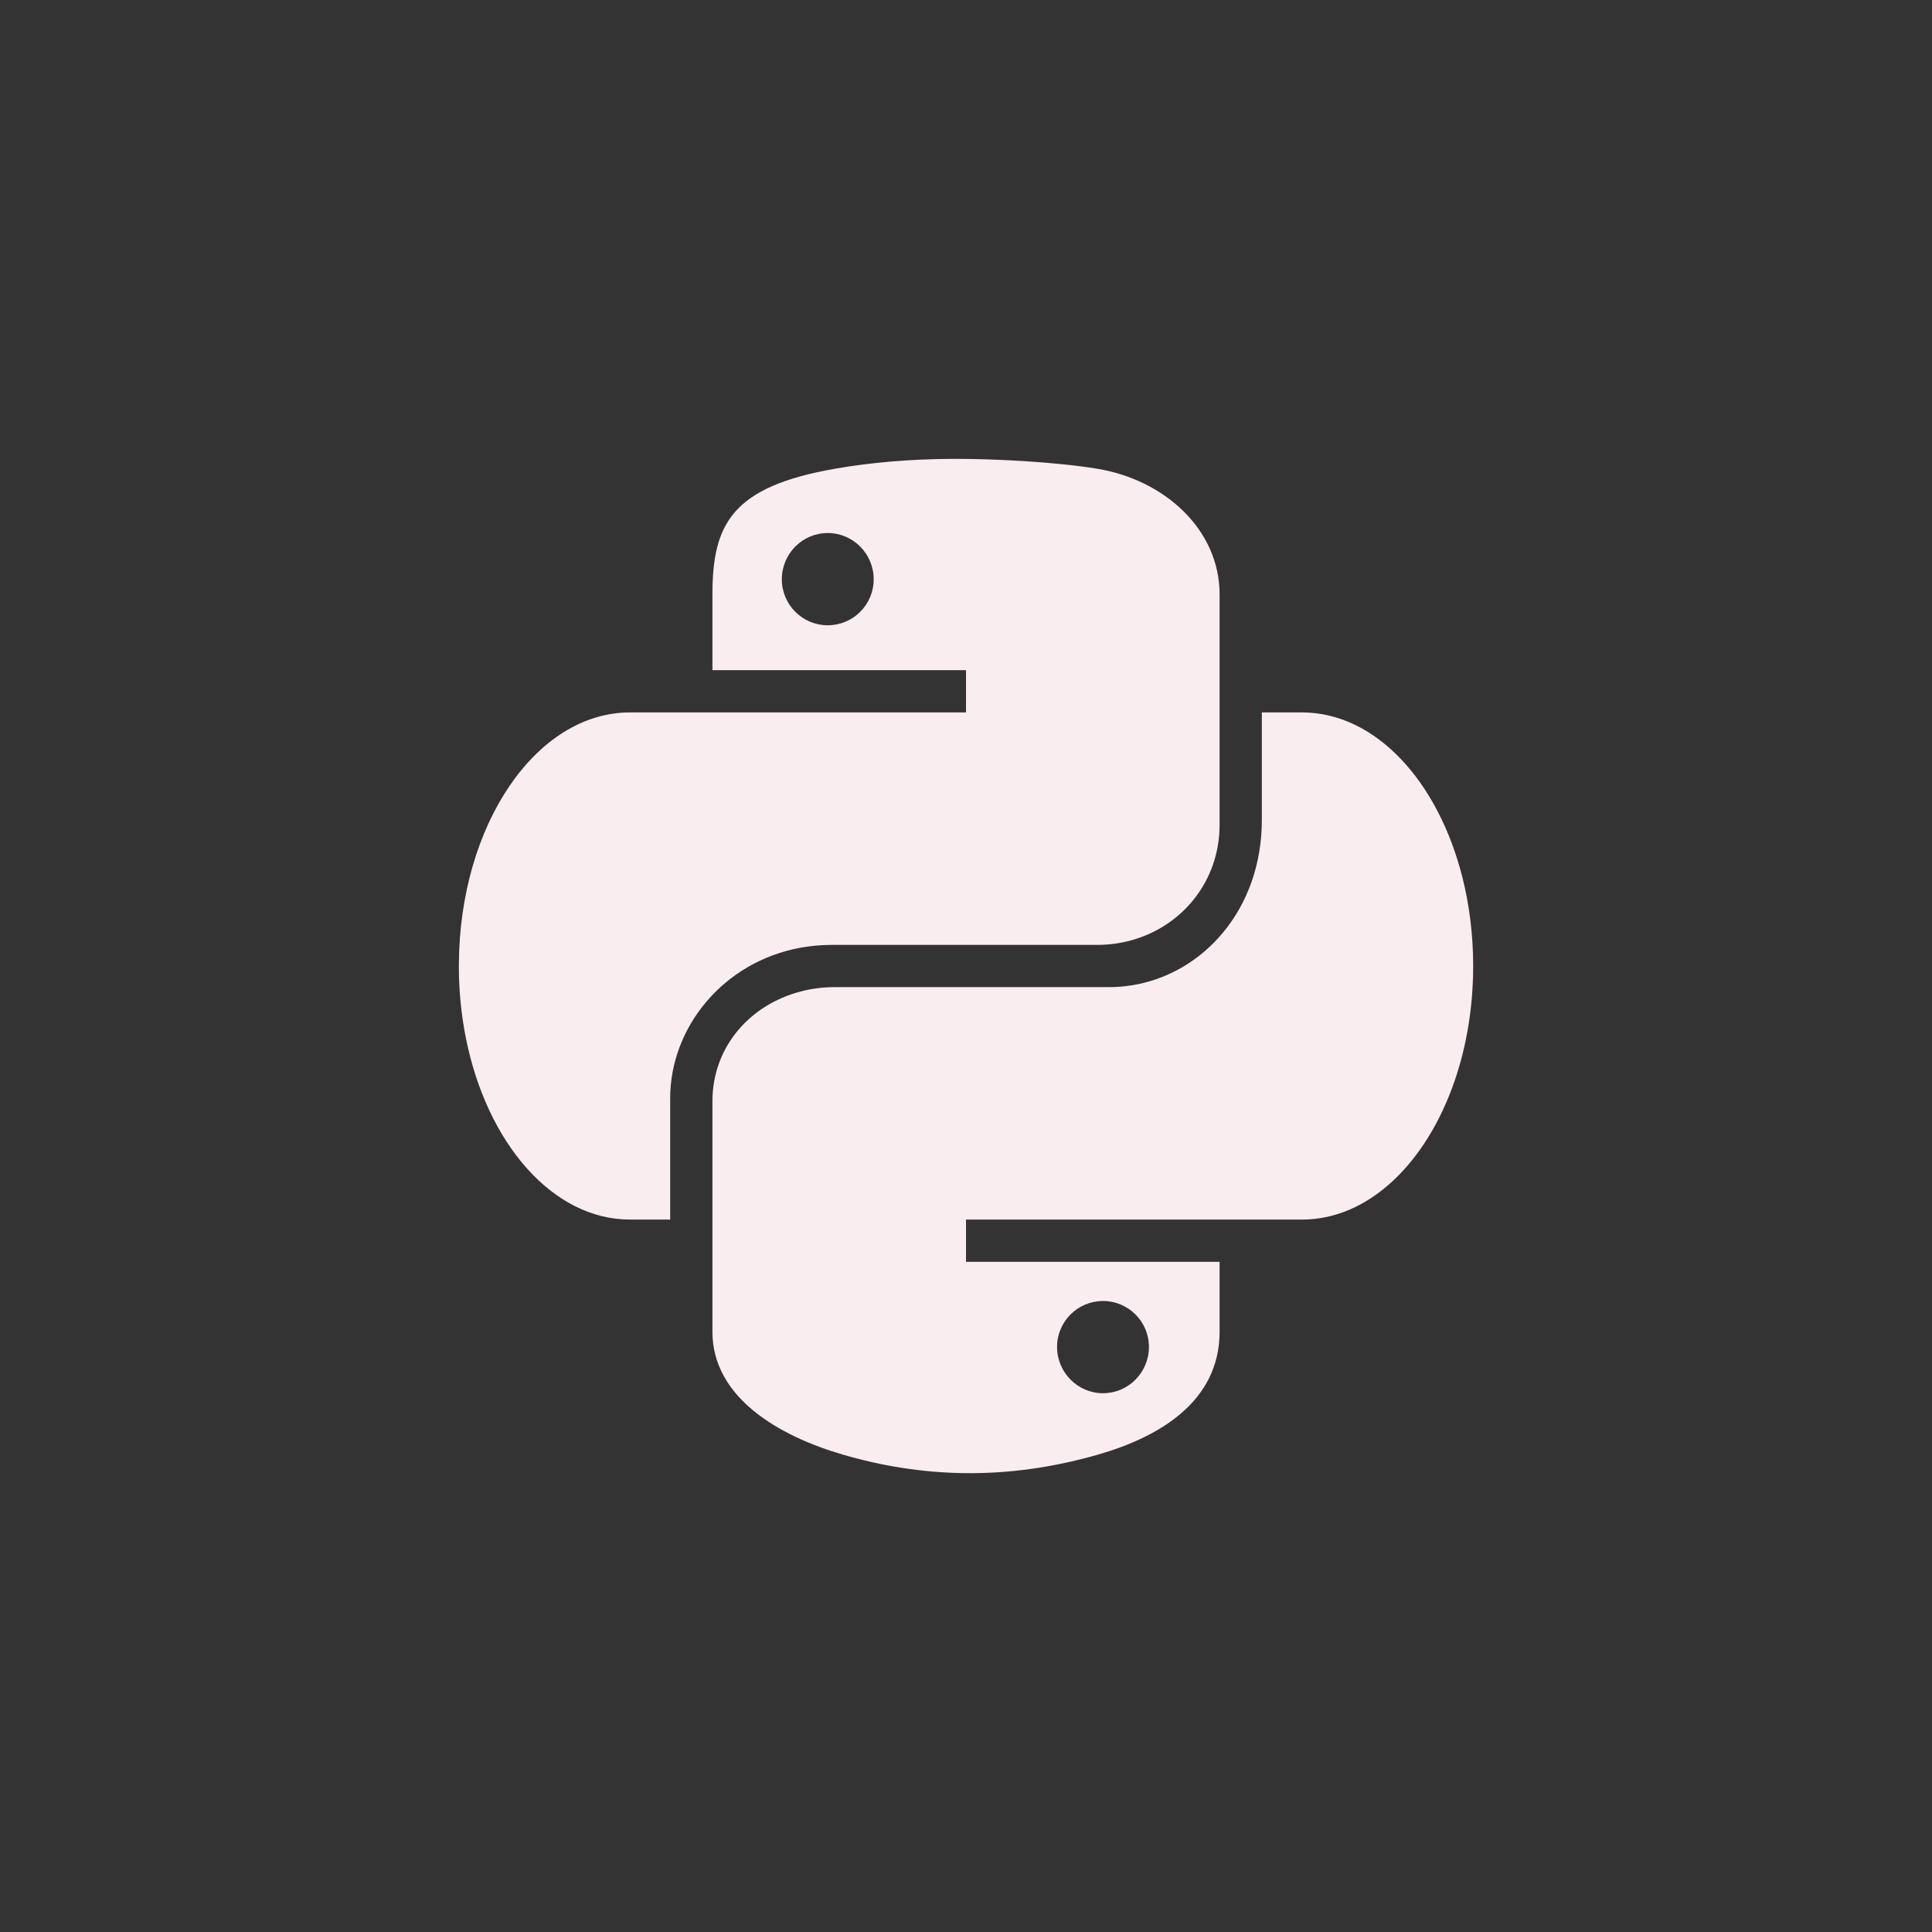 <svg width="120" height="120" viewBox="0 0 120 120" fill="none" xmlns="http://www.w3.org/2000/svg">
<rect x="0" y="0" width="120" height="120" fill="#333333" stroke="none"/>
<g clip-path="url(#clip0_512_254)">
<path fill-rule="evenodd" clip-rule="evenodd" d="M51.641 58.69C50.985 58.69 50.351 58.751 49.74 58.861C44.931 59.727 41.626 63.813 41.626 68.214V75.314V75.75H39.135C34.317 75.75 30.247 71.004 28.941 64.496C28.655 63.072 28.5 61.563 28.5 60C28.5 59.974 28.501 59.949 28.501 59.923C28.501 59.907 28.502 59.892 28.502 59.876C28.547 51.235 33.29 44.25 39.135 44.25H60.001V41.625H44.251V36.926C44.251 32.59 45.422 30.235 51.854 29.116C54.035 28.731 56.521 28.515 59.118 28.501C61.715 28.488 65.543 28.686 68.156 29.116C72.281 29.792 75.751 32.852 75.751 36.926V46.18V51.237C75.751 54.703 73.458 57.52 70.28 58.4C69.607 58.587 68.901 58.688 68.162 58.688H51.129L51.641 58.69ZM48.561 35.981C48.561 37.559 49.839 38.837 51.413 38.837C52.986 38.837 54.267 37.559 54.267 35.981C54.267 34.396 52.983 33.107 51.413 33.107C49.836 33.107 48.561 34.396 48.561 35.981ZM80.867 44.25C85.436 44.25 89.332 48.519 90.837 54.511C91.266 56.221 91.501 58.069 91.501 60C91.501 62.566 91.087 64.988 90.352 67.129C88.595 72.245 85.007 75.75 80.867 75.75H60.001V78.375H75.751V82.717C75.751 87.053 72.002 89.261 68.179 90.354C62.421 92.006 57.181 91.754 52.369 90.354C48.349 89.185 44.251 86.791 44.251 82.717V73.807V68.406C44.251 65.02 46.578 62.41 49.715 61.587C50.395 61.408 51.114 61.312 51.856 61.312H68.895C69.357 61.312 69.808 61.276 70.257 61.206C74.72 60.516 78.376 56.487 78.376 50.923V44.681V44.25H80.867ZM71.362 83.661C71.362 82.084 70.084 80.807 68.51 80.807C66.937 80.807 65.656 82.081 65.656 83.661C65.656 85.245 66.939 86.536 68.51 86.536C70.084 86.536 71.362 85.245 71.362 83.661Z" fill="#FAEDF0"/>
</g>
<defs>
<clipPath id="clip0_512_254">
<rect width="120" height="120" fill="white"/>
</clipPath>
</defs>
</svg>
